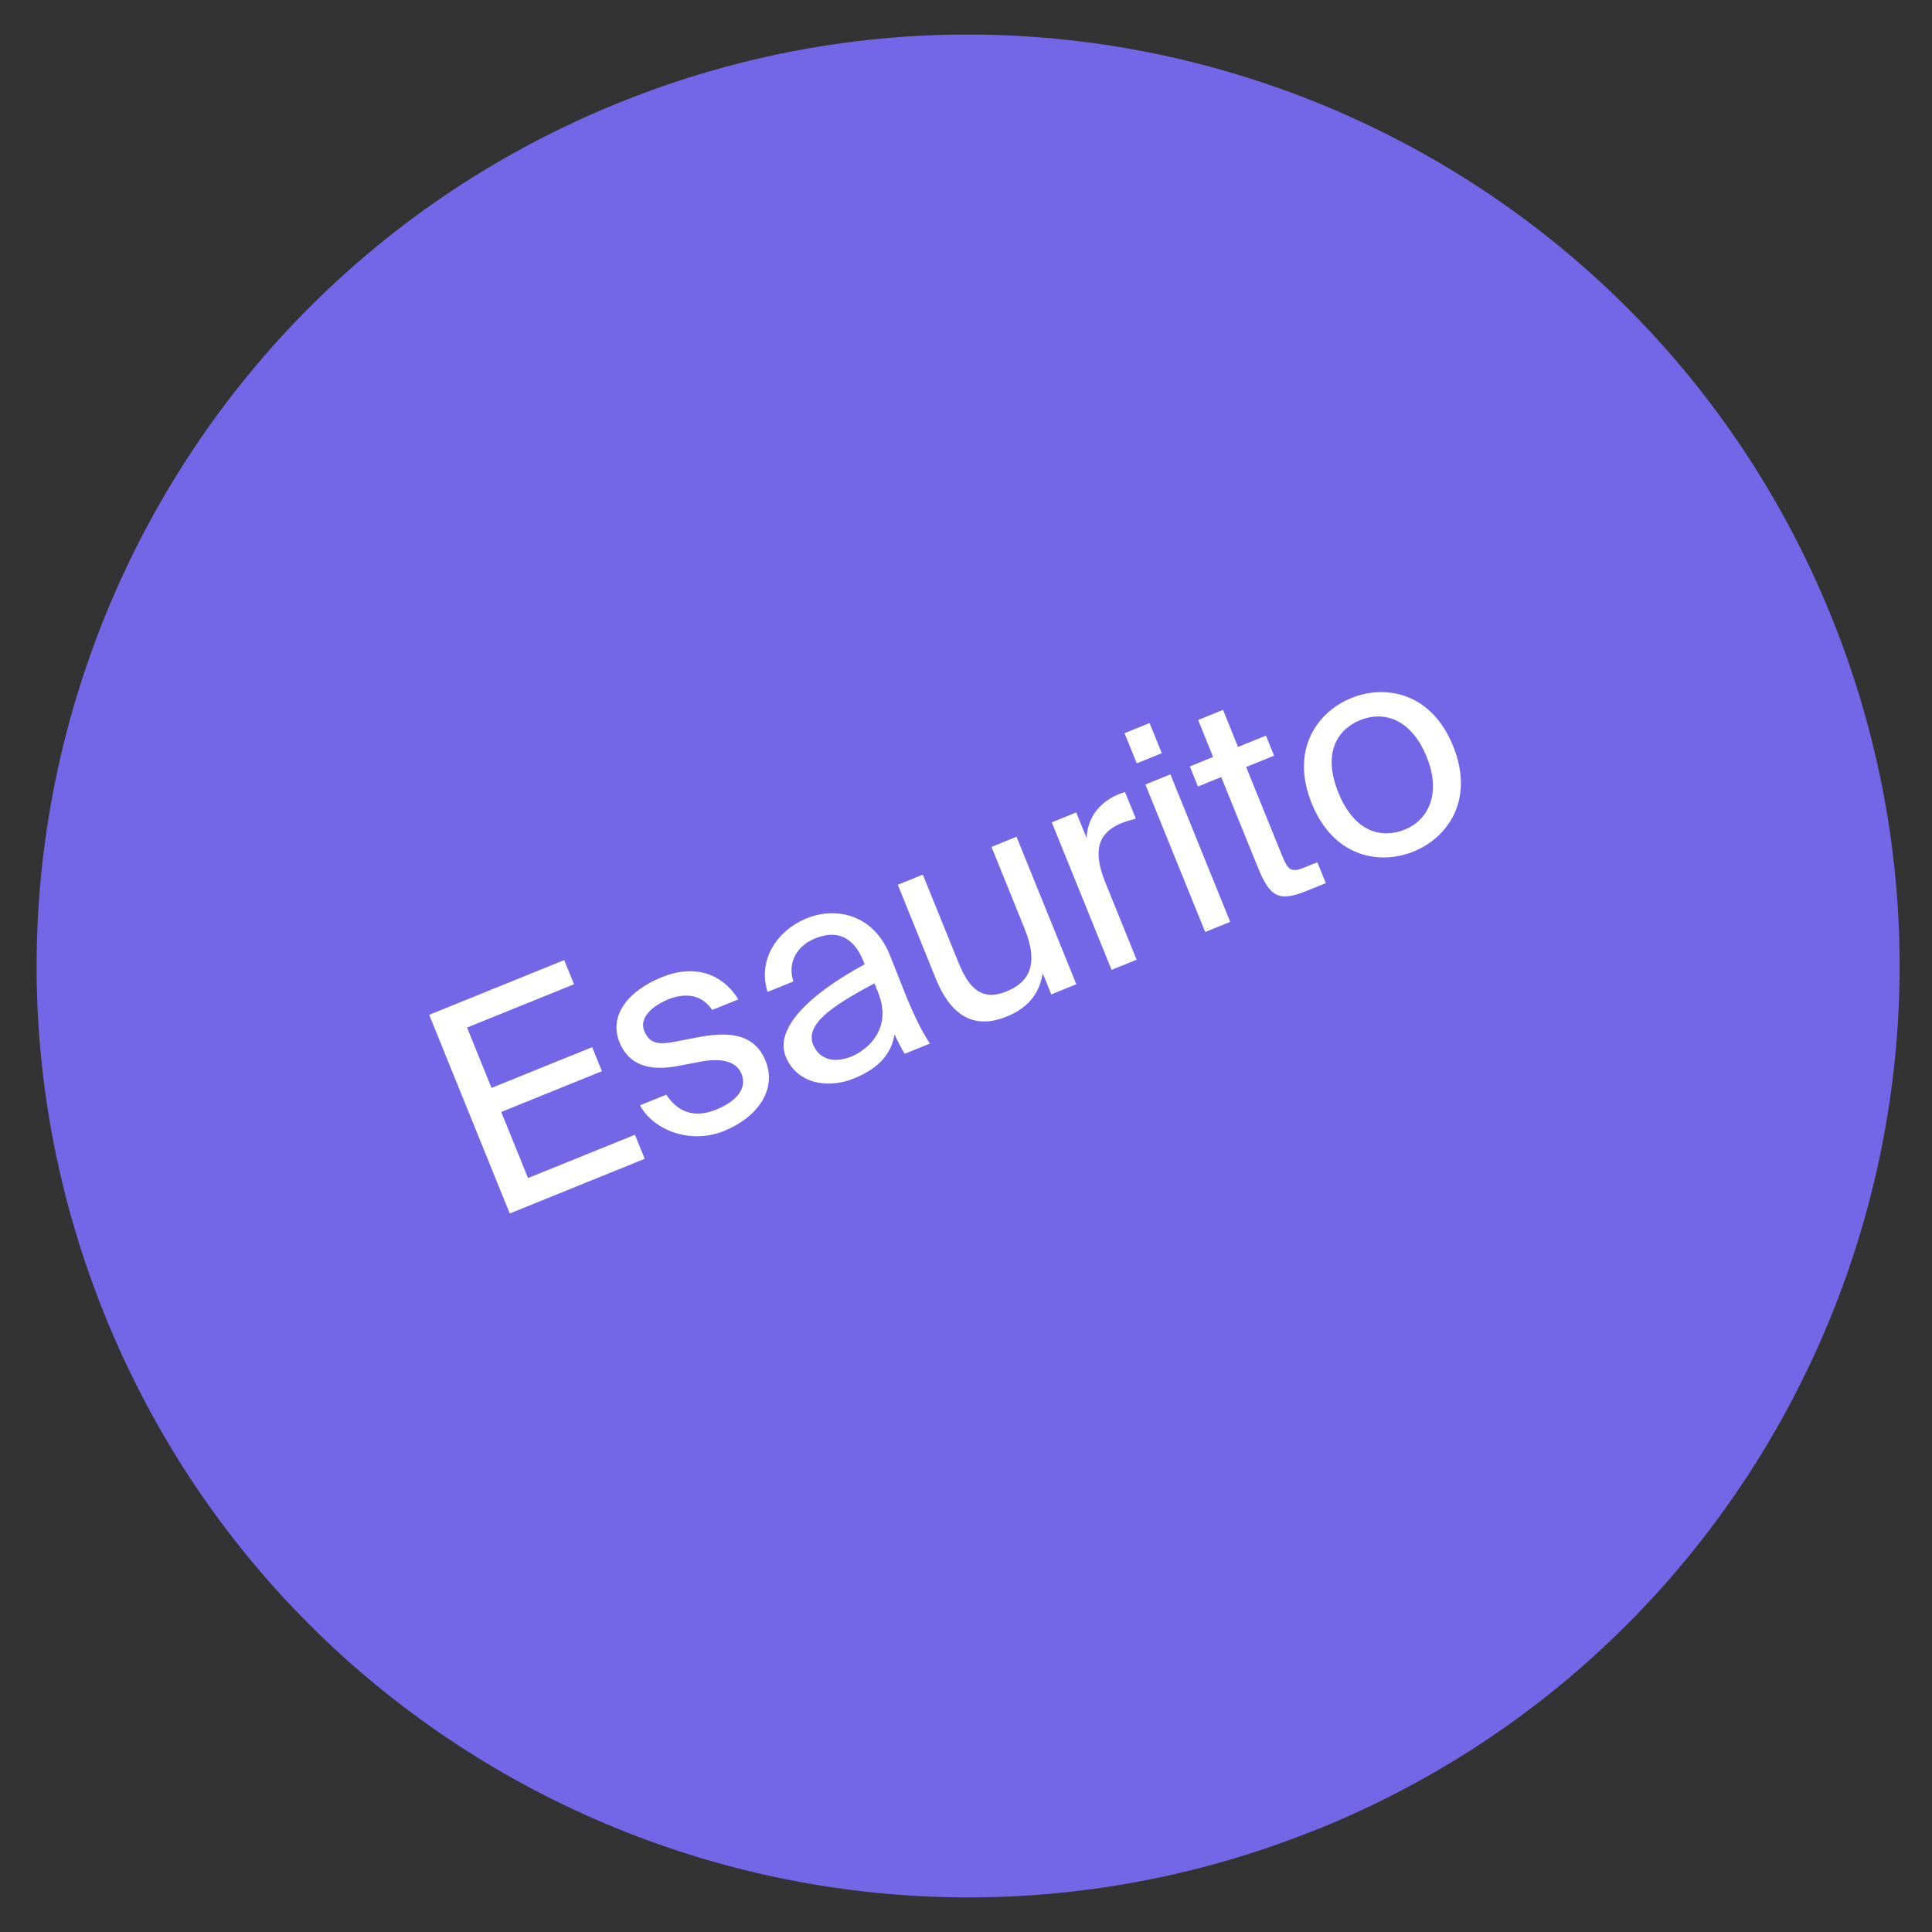 <?xml version="1.0" encoding="UTF-8"?>
<svg id="Ebene_1" xmlns="http://www.w3.org/2000/svg" version="1.1" viewBox="0 0 2000 2000">
  <rect x="0" y="0" width="2000" height="2000" fill="#333333" stroke="none"/>
  <!-- Generator: Adobe Illustrator 29.3.1, SVG Export Plug-In . SVG Version: 2.1.0 Build 151)  -->
  <defs>
    <style>
      .st0 {
        fill: #7367e7;
      }

      .st1 {
        fill: #fff;
      }
    </style>
  </defs>
  <path class="st0" d="M1364.3,1893.5c493.4-199.9,731.3-762,531.4-1255.5C1695.7,144.6,1133.6-93.4,640.1,106.6S-91.2,868.6,108.7,1362c199.9,493.4,762,731.3,1255.5,531.4"/>
  <g>
    <path class="st1" d="M584.1,994l10.1,24.9-110.7,44.8,25.3,62.5,104.2-42.2,10.1,24.9-104.2,42.2,27.7,68.4,110.7-44.8,10.1,24.9-139.7,56.6-83.4-205.7,139.7-56.6h0Z"/>
    <path class="st1" d="M691.2,1034.8c-15,6.1-29.9,18.4-24.3,32.3,5.6,13.9,15.8,14.4,31.7,11.3l23.3-4.5c30-5.9,58.6-5.3,70.6,24.3s-8.1,58.4-43,72.6c-34.9,14.2-73.4-1-87-26.6l27.2-11c11.9,17.9,28.9,24.7,51.6,15.5,22.7-9.2,32-22.9,26.3-37.1-5.7-14.2-23.3-16-41.2-12.8l-24.5,4.7c-22.5,4.1-49.1,3.7-60.6-24.6-11.5-28.4,10-53.6,43.7-67.3,33.7-13.7,62.8-4,79.3,23l-27,10.9c-11.3-16.6-28.4-17.9-46.3-10.7h.1Z"/>
    <path class="st1" d="M895.1,998.2l-1.5-3.7c-11.3-27.8-30.6-30.9-49.7-23.1-19.1,7.7-29,25.3-22.6,44.6l-26.7,10.8c-10.7-34,10.7-64.1,40.5-76.2,29.8-12.1,69.1-4.6,86.2,38.4l14,35.3c10.1,25.7,18.6,42.6,27.3,56l-26.1,10.6c-3.1-5.3-6.5-11.3-10.5-20.2-3.1,19.4-15.3,34.9-42.2,45.8s-59,5.4-70.4-22.7,21.7-63,81.6-95.5h0ZM841.9,1081.6c5.9,14.5,20.8,19.6,39.2,12.2s42.6-30.1,28-66.2l-3.9-9.6c-44.9,23.8-71.9,42.7-63.4,63.7h0Z"/>
    <path class="st1" d="M1041.6,1052.5c-35.5,14.4-58.5-4-72.7-39l-39.5-97.6,25.9-10.5,36.5,90c9.5,23.5,21.8,42.4,49.9,31,28.1-11.4,31.9-33.1,18.7-65.7l-34-84,25.9-10.5,61.9,152.7-25.9,10.5-8.9-21.9c-2.9,18-12.3,34.8-37.6,45v-.2Z"/>
    <path class="st1" d="M1161,852.1c-23.8,9.7-30.4,27.8-16.8,61.3l32.4,80.1-25.9,10.5-61.9-152.7,25.3-10.3,10.8,26.7c.7-20.4,12.3-36.4,31.9-45,2.6-1.1,4.8-2,7.8-2.8l11.2,27.5c-5.6,1.6-10.6,3-14.9,4.7h0Z"/>
    <path class="st1" d="M1202.7,779.7l-25.9,10.5-12.7-31.2,25.9-10.5,12.7,31.2ZM1273.5,954.3l-25.9,10.5-61.9-152.7,25.9-10.5,61.9,152.7Z"/>
    <path class="st1" d="M1266.1,734.9l15.5,38.3,28.9-11.7,8.4,20.8-28.9,11.7,36.7,90.5c6.4,15.8,9.1,19.4,23.9,13.4l13.1-5.3,8.8,21.6-18.7,7.6c-29.2,11.8-38.7,8.1-51.6-23.7l-38-93.7-24.1,9.8-8.4-20.8,24.1-9.8-15.5-38.3,25.9-10.5h0Z"/>
    <path class="st1" d="M1463.3,881.5c-35.5,14.4-83,5.6-105.4-49.8s5.5-94.7,41-109.1c35.5-14.4,83-5.6,105.4,49.8s-5.5,94.7-41,109.1ZM1476.9,783.6c-16.4-40.6-45.4-47.6-68.7-38.2-23.3,9.4-39.6,33.5-22.7,75.2,16.9,41.7,45.4,47.6,68.7,38.2s38.6-36.1,22.7-75.2Z"/>
  </g>
</svg>